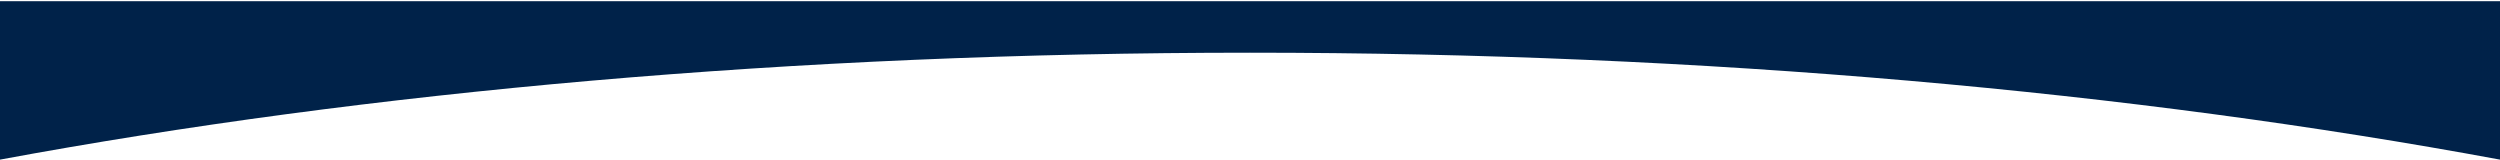 <svg xmlns="http://www.w3.org/2000/svg" width="1657" height="106" viewBox="0 0 1657 106" fill="none"><path fill-rule="evenodd" clip-rule="evenodd" d="M1657 0.798H0V105.798C243.105 60.755 526.249 34.929 828.5 34.929C1130.75 34.929 1413.9 60.755 1657 105.798V0.798Z" fill="#002249"></path></svg>